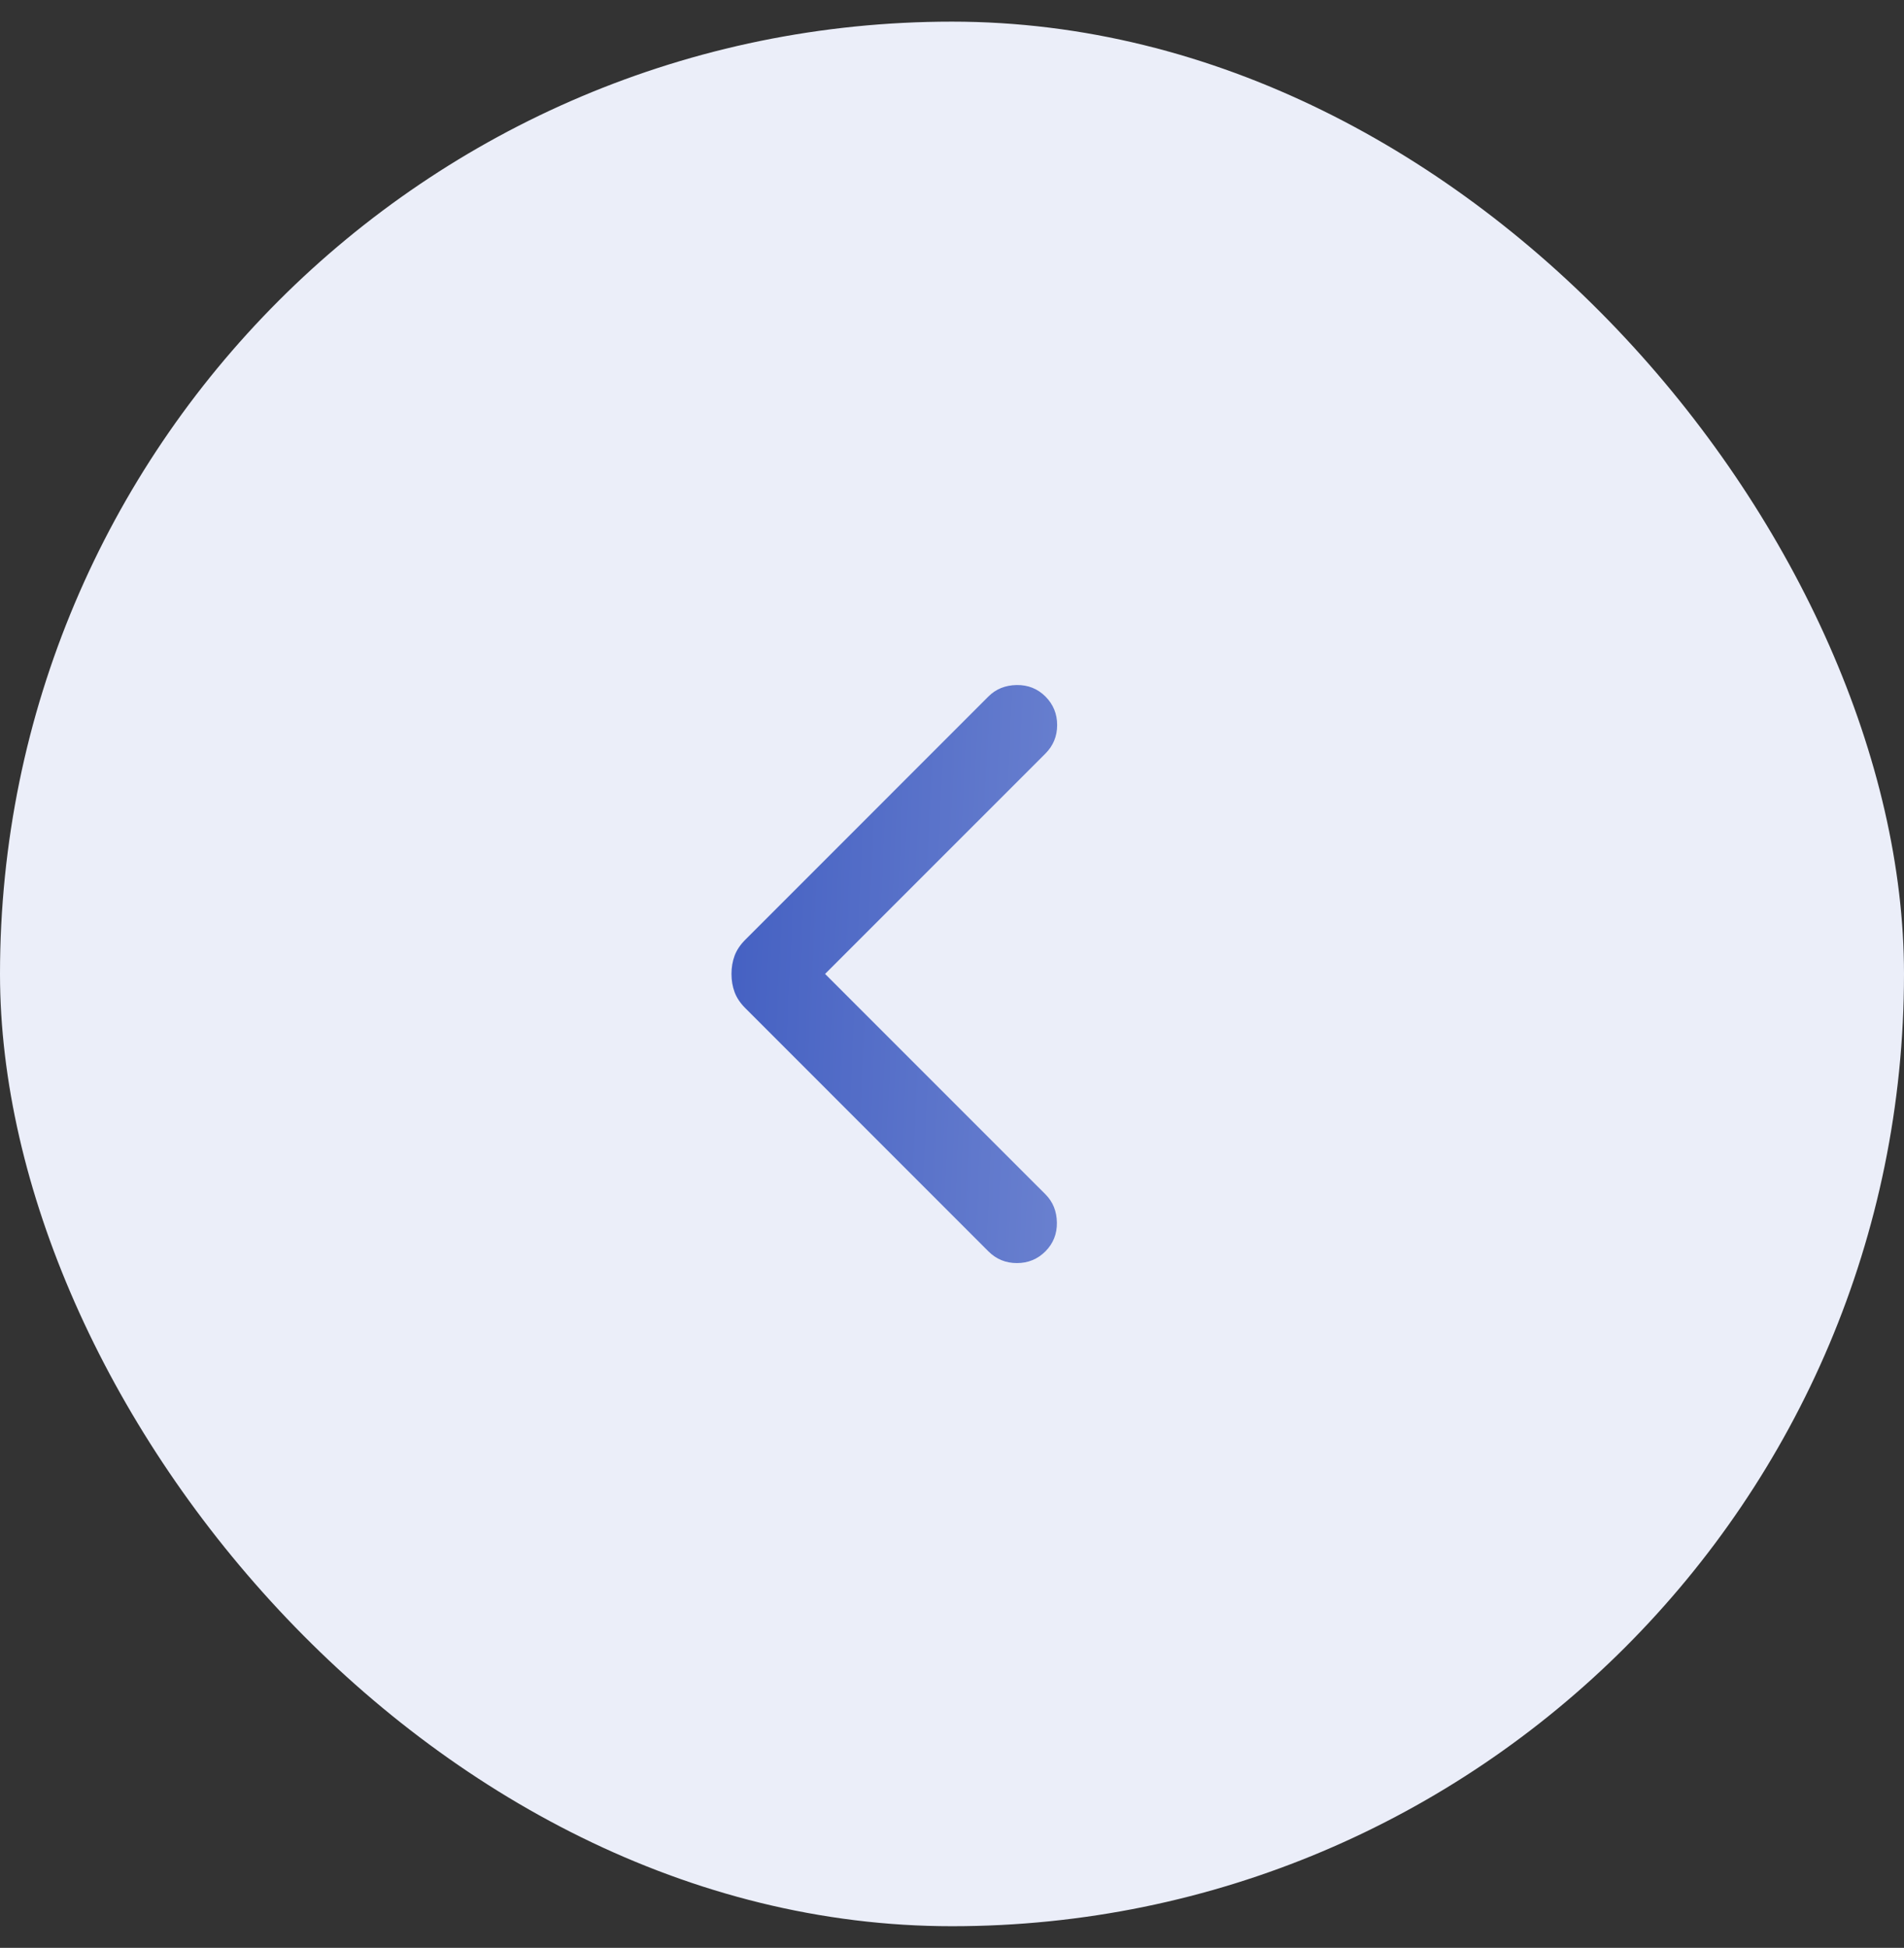 <svg width="44" height="45" viewBox="0 0 44 45" fill="none" xmlns="http://www.w3.org/2000/svg">
<rect x="0" y="0" width="44" height="45" fill="#333333" stroke="none"/>
<rect y="0.5" width="44" height="44" rx="22" fill="#EBEEF9"/>
<path d="M19.067 22.5L24.159 27.591C24.332 27.764 24.42 27.982 24.424 28.244C24.428 28.506 24.34 28.727 24.159 28.909C23.978 29.09 23.758 29.18 23.5 29.18C23.242 29.18 23.023 29.09 22.841 28.909L17.224 23.291C17.107 23.174 17.024 23.05 16.976 22.921C16.928 22.791 16.904 22.651 16.904 22.5C16.904 22.349 16.928 22.209 16.976 22.079C17.024 21.95 17.107 21.826 17.224 21.709L22.841 16.091C23.014 15.918 23.232 15.83 23.494 15.826C23.756 15.822 23.978 15.91 24.159 16.091C24.34 16.272 24.43 16.492 24.43 16.75C24.43 17.008 24.34 17.227 24.159 17.409L19.067 22.5Z" fill="url(#paint0_linear_1431_2090)"/>
<defs>
<linearGradient id="paint0_linear_1431_2090" x1="16.904" y1="15.825" x2="25.034" y2="16.204" gradientUnits="userSpaceOnUse">
<stop stop-color="#4460C2"/>
<stop offset="1" stop-color="#6980CF"/>
</linearGradient>
</defs>
</svg>
